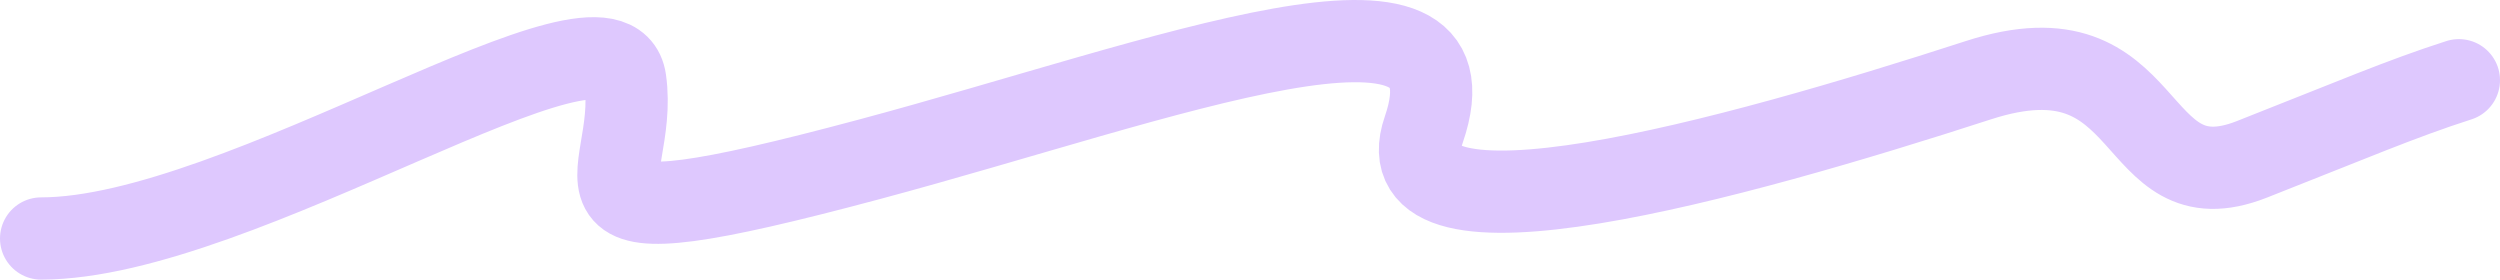 <svg width="152" height="17" viewBox="0 0 152 17" fill="none" xmlns="http://www.w3.org/2000/svg">
<path d="M2.5 14.5C14.638 14.5 37.175 -1.012 38.014 4.878C38.913 11.193 31.979 15.273 52.849 9.689C70.83 4.878 90.244 -2.78 86.564 7.885C83.867 15.703 105.445 9.689 120.28 4.878C131.209 1.334 129.271 12.696 136.913 9.689C143.027 7.284 146 6 149.5 4.878" stroke="#DEC8FE" stroke-width="5" stroke-linecap="round"/>
</svg>
